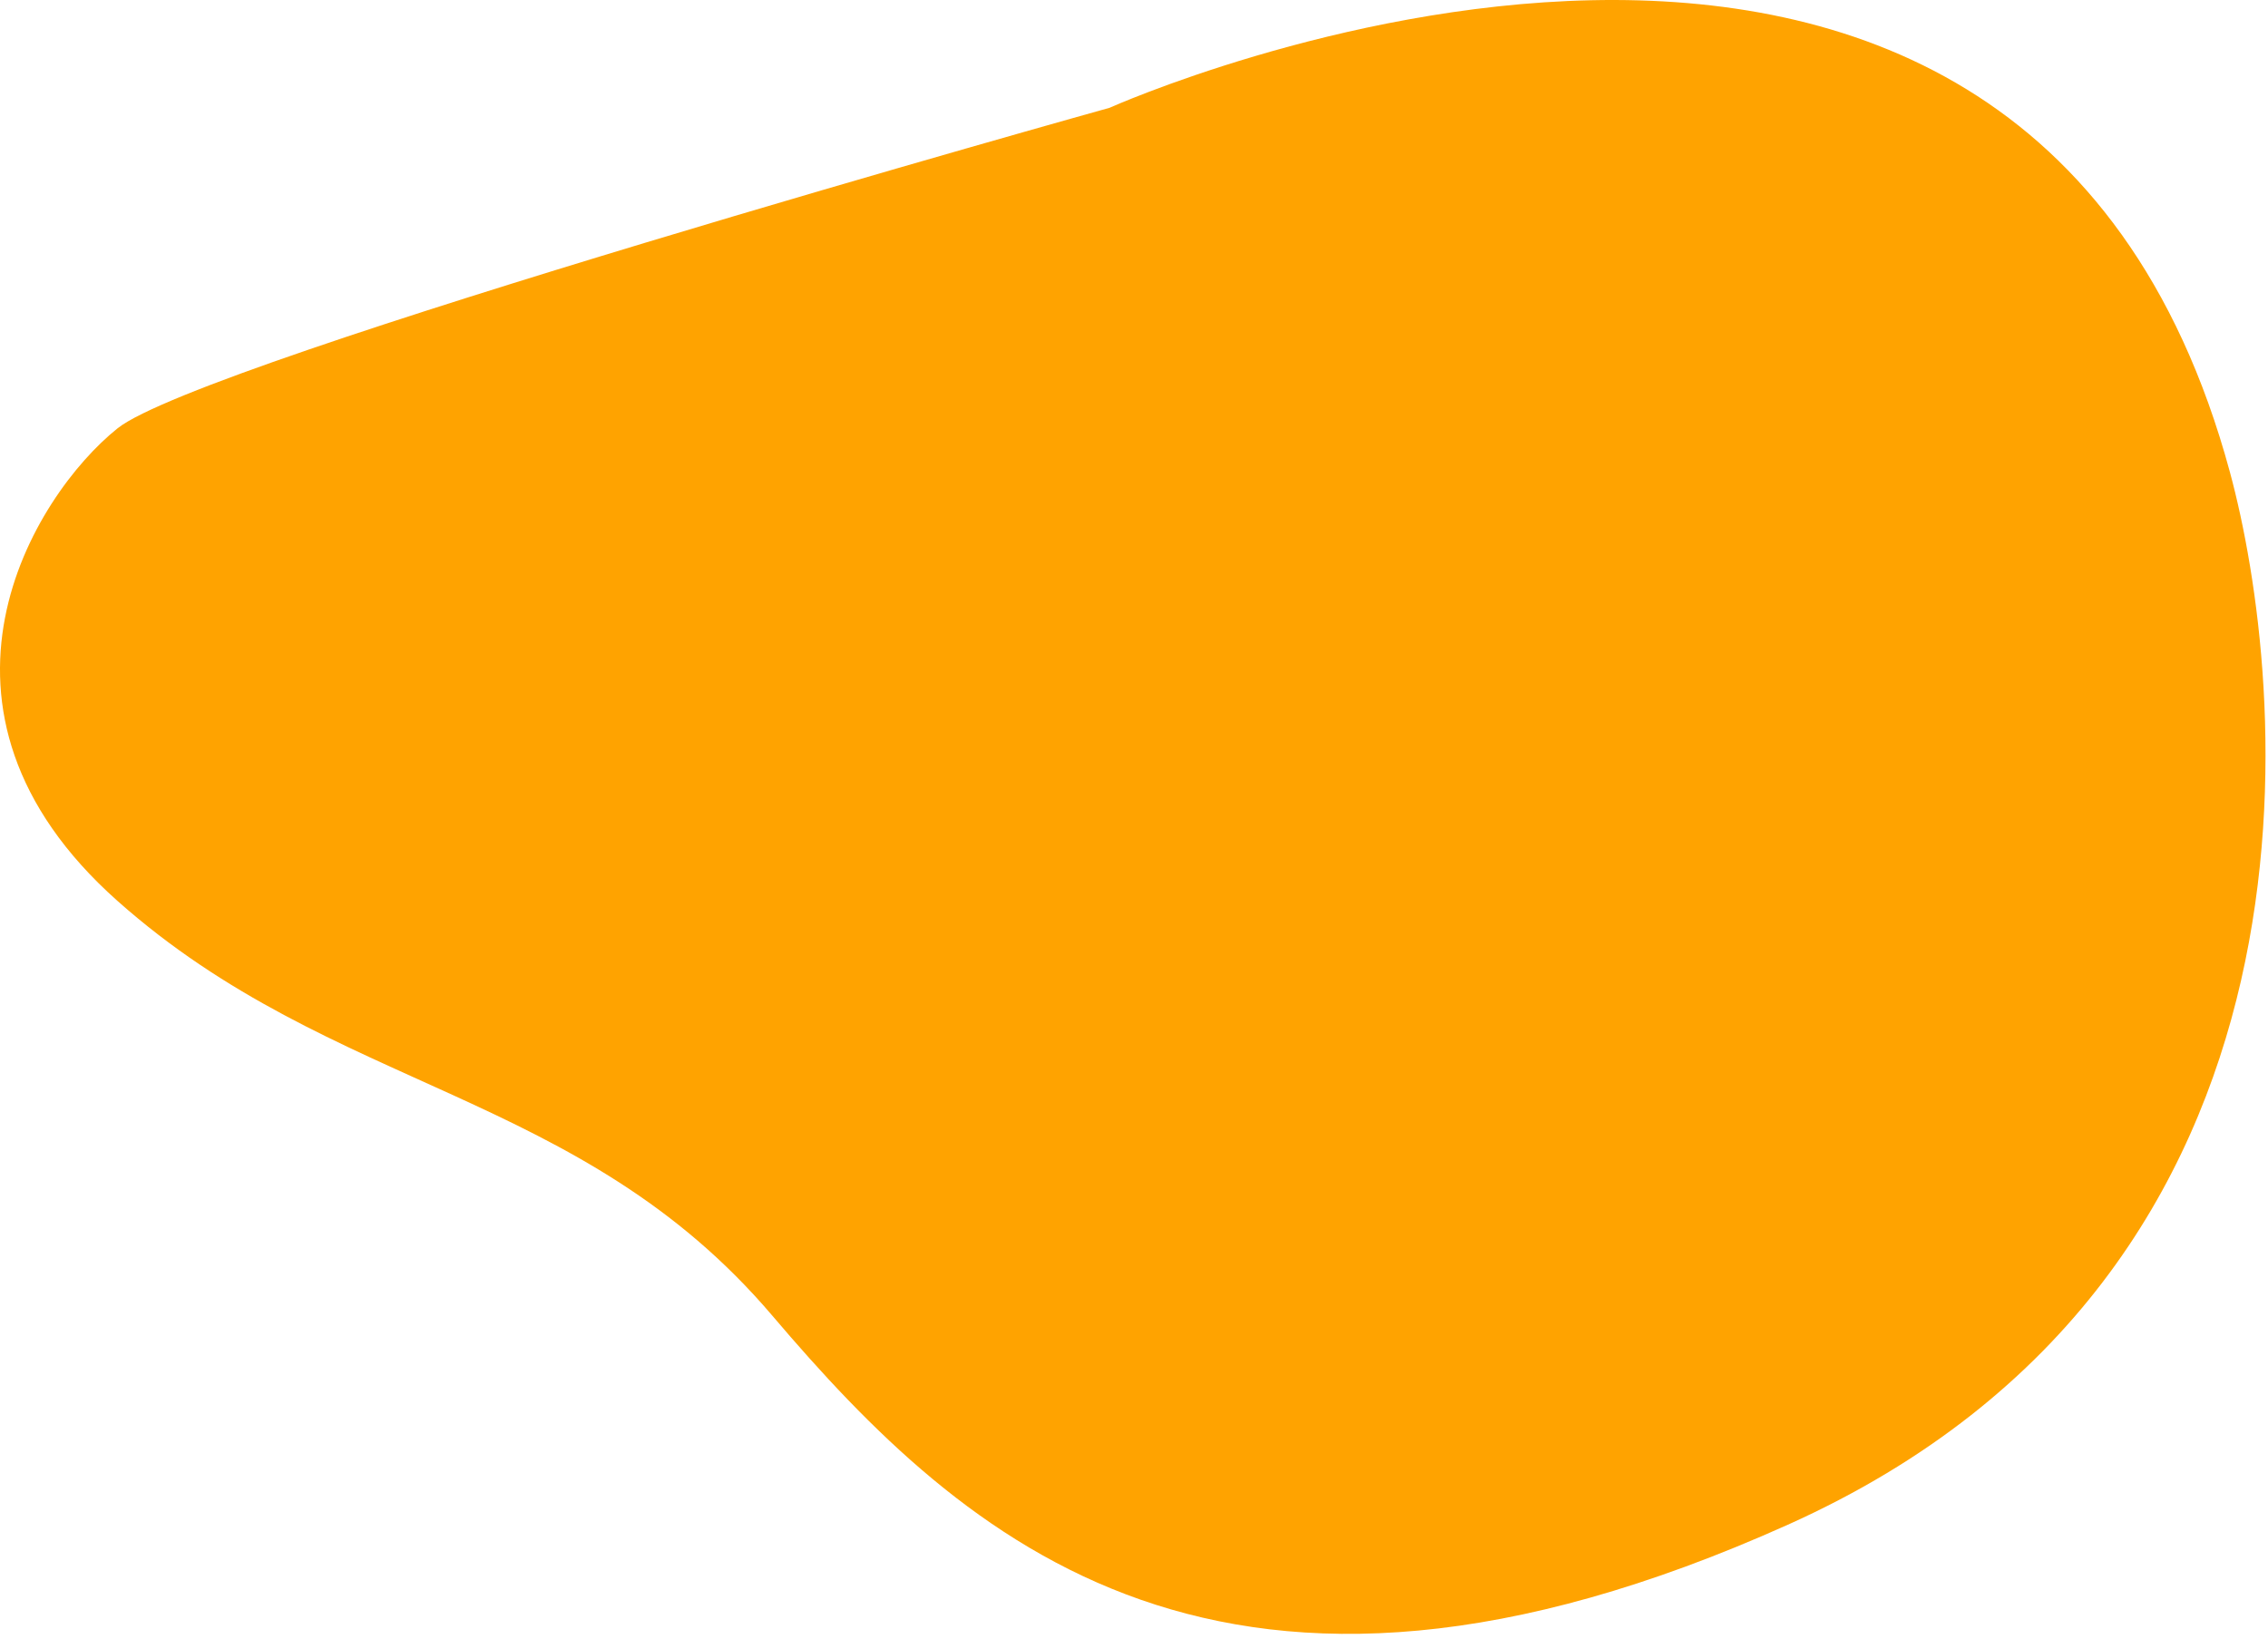 <?xml version="1.0" encoding="UTF-8" standalone="no"?>
<!DOCTYPE svg PUBLIC "-//W3C//DTD SVG 1.1//EN" "http://www.w3.org/Graphics/SVG/1.1/DTD/svg11.dtd">
<svg width="100%" height="100%" viewBox="0 0 415 300" version="1.1" xmlns="http://www.w3.org/2000/svg" xmlns:xlink="http://www.w3.org/1999/xlink" xml:space="preserve" xmlns:serif="http://www.serif.com/" style="fill-rule:evenodd;clip-rule:evenodd;stroke-linejoin:round;stroke-miterlimit:2;">
    <g transform="matrix(1,0,0,1,-36.1,-113.327)">
        <path d="M239.15,133.05C239.15,133.05 73.06,179.36 57.62,191.71C42.18,204.06 18.1,243.12 57.62,278.23C97.14,313.34 142.21,312.73 177.4,354.09C212.59,395.46 260.14,438.68 363.25,392.37C466.36,346.06 454.3,237.28 444.13,199.73C405.85,58.34 239.14,133.05 239.14,133.05L239.15,133.05Z" style="fill:#ffa300;fill-rule:nonzero;"/>
    </g>
</svg>
